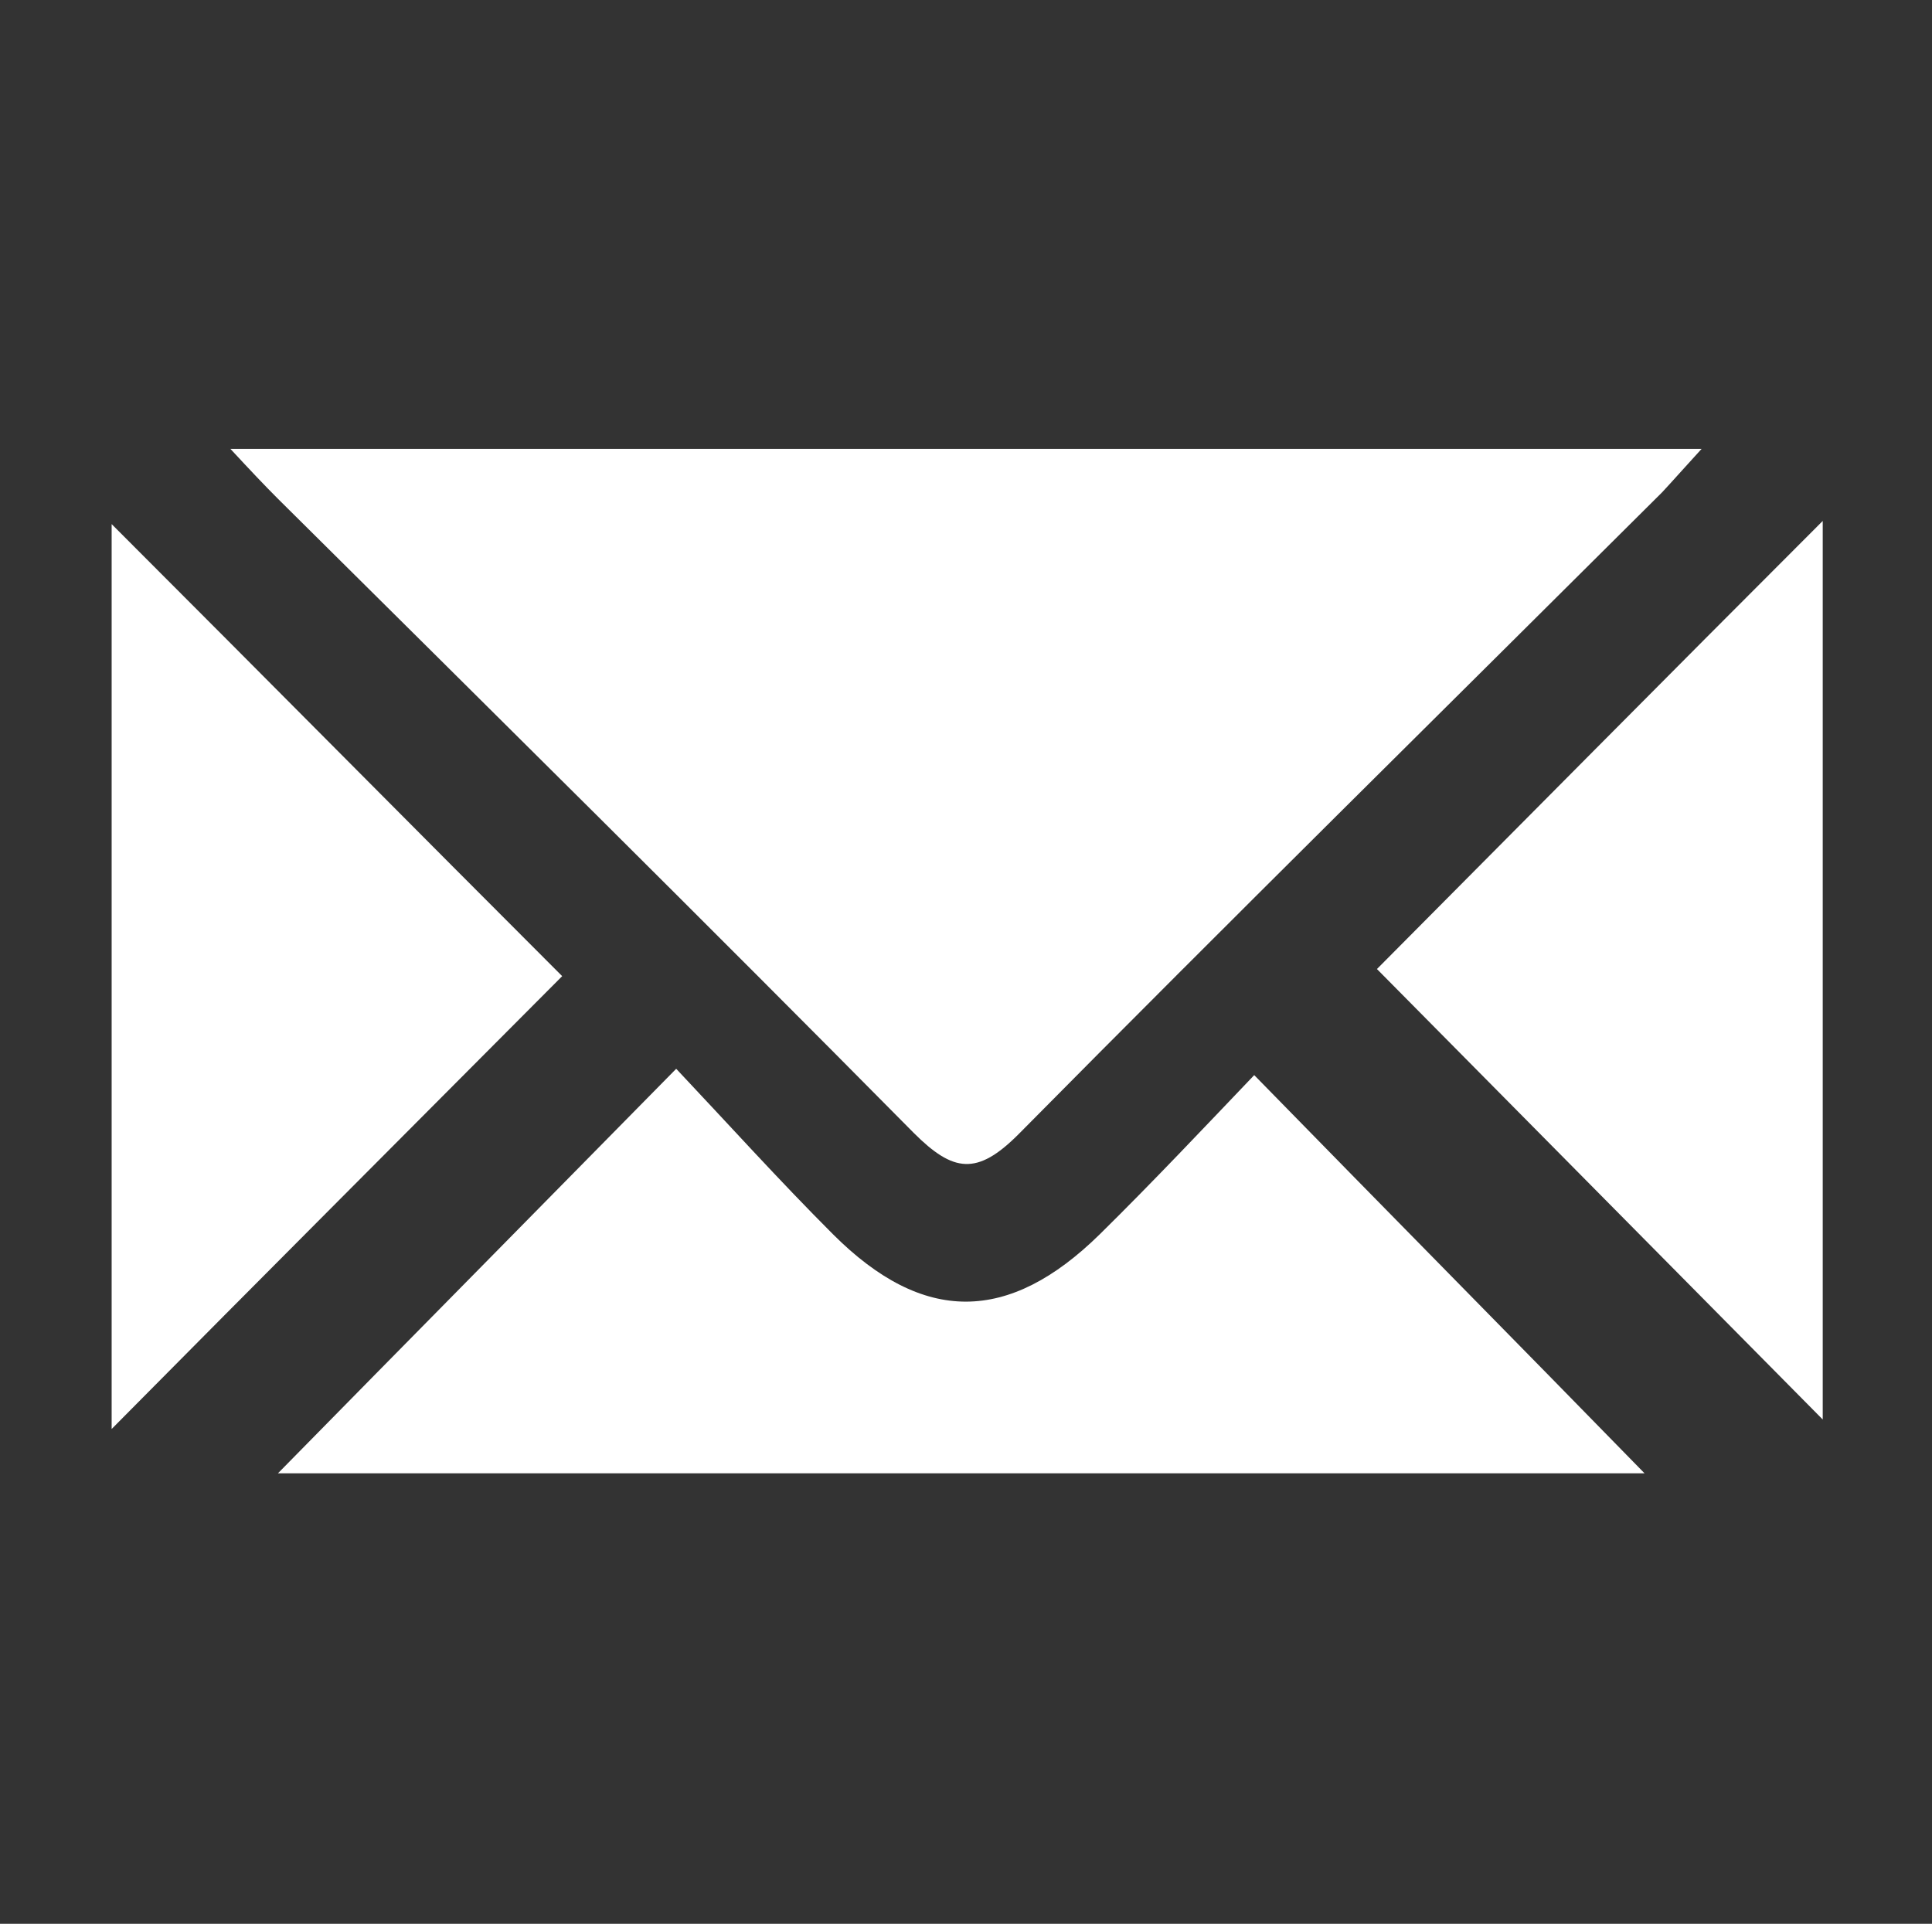 <?xml version="1.0" encoding="utf-8"?>
<!-- Generator: Adobe Illustrator 23.0.2, SVG Export Plug-In . SVG Version: 6.00 Build 0)  -->
<svg version="1.1" id="Capa_1" xmlns="http://www.w3.org/2000/svg" xmlns:xlink="http://www.w3.org/1999/xlink" x="0px" y="0px"
	 viewBox="0 0 244 243" style="enable-background:new 0 0 244 243;" xml:space="preserve">
<rect x="0" y="0" width="244" height="243" fill="#333333" stroke="none"/>
<style type="text/css">
	.st0{fill:#FFFFFF;}
</style>
<path class="st0" d="M414.2,892.5c-8.3-0.1-16.5-1-24.7-2.4c-12.4-2-24.4-5.4-36-10.1c-9.2-3.7-18-8.1-26.5-13.3
	c-8-4.9-15.5-10.4-22.6-16.5c-5.5-4.7-10.8-9.8-15.6-15.3c-6.5-7.3-12.4-15-17.7-23.3c-7.8-12.3-14-25.5-18.6-39.3
	c-2.5-7.5-4.4-15.1-5.8-22.8c-2-11-3.3-22-2.7-33.1c0.2-4.3,1.7-8.3,4.9-11.5c4.7-4.7,9.3-9.4,14-14c3.7-3.7,8.3-5.6,13.4-6.2
	c10.9-1.3,19.3,3.2,25.9,11.6c2.1,2.6,3.5,5.5,4.4,8.8c2.4,9.1,5,18.1,7.4,27.2c1.3,5,0.5,9.8-1.2,14.5c-1.3,3.8-3.4,7-6.3,9.8
	c-2.6,2.5-5.1,5.1-7.7,7.7c-0.6,0.6-0.8,1.2-0.6,2.1c2.5,8.9,6.1,17.2,10.9,25.1c4.5,7.6,10,14.6,16.3,20.8
	c10.8,10.6,23.3,18.5,37.5,23.7c2.4,0.9,4.8,1.6,7.1,2.3c1.1,0.4,1.8,0,2.6-0.8c2.5-2.6,5-5.2,7.5-7.6c7.2-6.8,15.6-9.4,25.3-6.9
	c9.2,2.3,18.4,4.9,27.6,7.5c3.5,1,6.4,3,9.1,5.3c5.3,4.5,8.6,10.3,9.7,17.1c1.3,8-0.8,15.2-6.4,21.1c-4.4,4.7-9,9.1-13.6,13.6
	c-3.3,3.3-7.5,4.5-12,5C418,892.7,416.1,892.5,414.2,892.5z"/>
<g>
	<path class="st0" d="M29.1,56.7c62.5,0,123.5,0,185.8,0c-2.2,2.4-3.6,4-5,5.5c-27.1,27-54.4,53.9-81.3,81.1
		c-5.2,5.2-8.2,4.8-13.2-0.2C88.8,116.2,61.9,89.6,35.1,63C33.4,61.3,31.7,59.5,29.1,56.7z"/>
	<path class="st0" d="M35.1,186.1C51.6,169.3,68,152.7,85.4,135c6.6,7,13,14.1,19.8,20.9c11.4,11.4,22.2,11.3,33.7,0
		c6.7-6.6,13.2-13.5,19.5-20.1c16.9,17.3,33.4,34,49.3,50.3C151.2,186.1,93,186.1,35.1,186.1z"/>
	<path class="st0" d="M14.1,66.2c19.5,19.5,38.5,38.7,56.9,57.1c-18.7,18.8-37.8,37.9-56.9,57.2C14.1,142.6,14.1,104.6,14.1,66.2z"
		/>
	<path class="st0" d="M230.2,65.8c0,38.8,0,76.7,0,113.5c-18.5-18.7-37.5-37.9-56.3-56.9C191.4,104.8,210.4,85.6,230.2,65.8z"/>
</g>
</svg>

